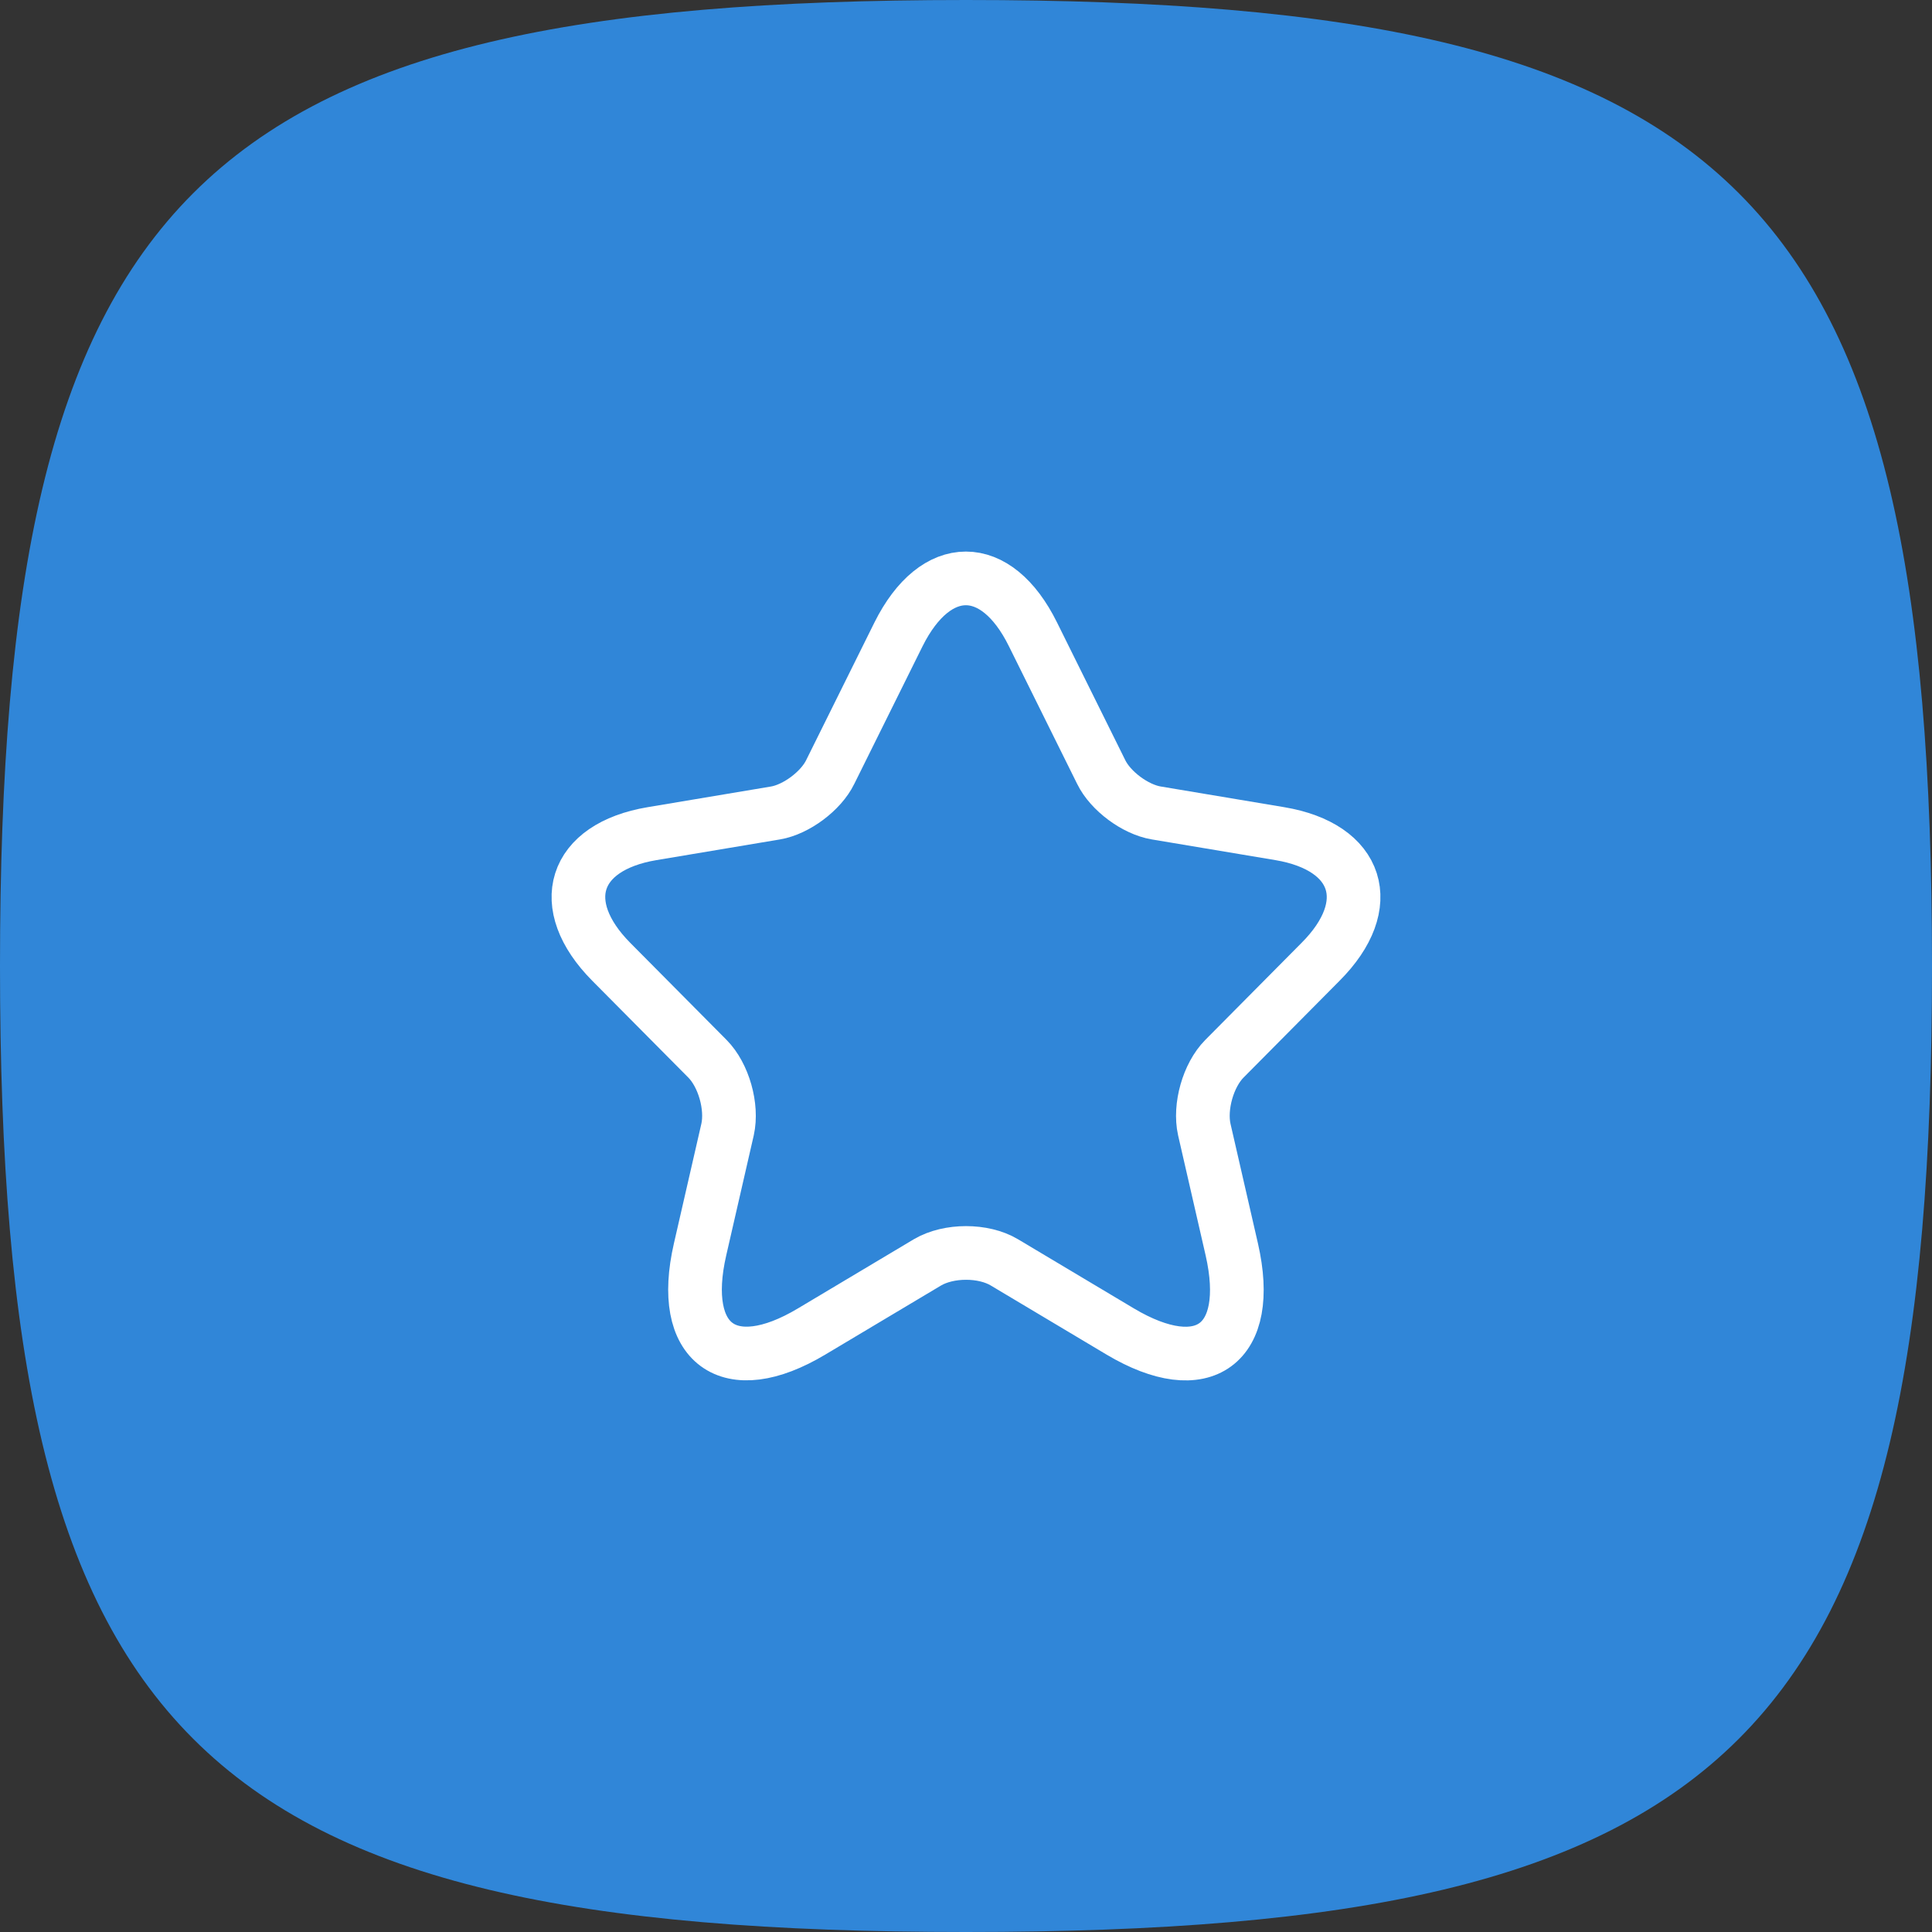<?xml version="1.0" encoding="UTF-8"?> <svg xmlns="http://www.w3.org/2000/svg" width="54" height="54" viewBox="0 0 54 54" fill="none"><rect x="0" y="0" width="54" height="54" fill="#333333" stroke="none"/><g clip-path="url(#clip0_171_686)"><path fill-rule="evenodd" clip-rule="evenodd" d="M27 0C5.4 0 0 5.4 0 27C0 48.6 5.4 54 27 54C48.6 54 54 48.6 54 27C54 5.4 48.6 0 27 0Z" fill="#3086D8"></path><path d="M28.872 17.731L30.778 21.576C31.038 22.111 31.731 22.624 32.316 22.722L35.772 23.301C37.981 23.672 38.502 25.289 36.909 26.884L34.223 29.592C33.768 30.051 33.519 30.935 33.66 31.569L34.429 34.922C35.035 37.576 33.638 38.602 31.309 37.215L28.07 35.282C27.485 34.933 26.521 34.933 25.925 35.282L22.686 37.215C20.369 38.602 18.96 37.565 19.567 34.922L20.336 31.569C20.477 30.935 20.228 30.051 19.773 29.592L17.086 26.884C15.505 25.289 16.014 23.672 18.224 23.301L21.679 22.722C22.253 22.624 22.947 22.111 23.206 21.576L25.113 17.731C26.153 15.645 27.843 15.645 28.872 17.731Z" stroke="white" stroke-width="1.5" stroke-linecap="round" stroke-linejoin="round"></path></g><defs><clipPath id="clip0_171_686"><rect width="54" height="54" rx="8.8" fill="white"></rect></clipPath></defs></svg> 